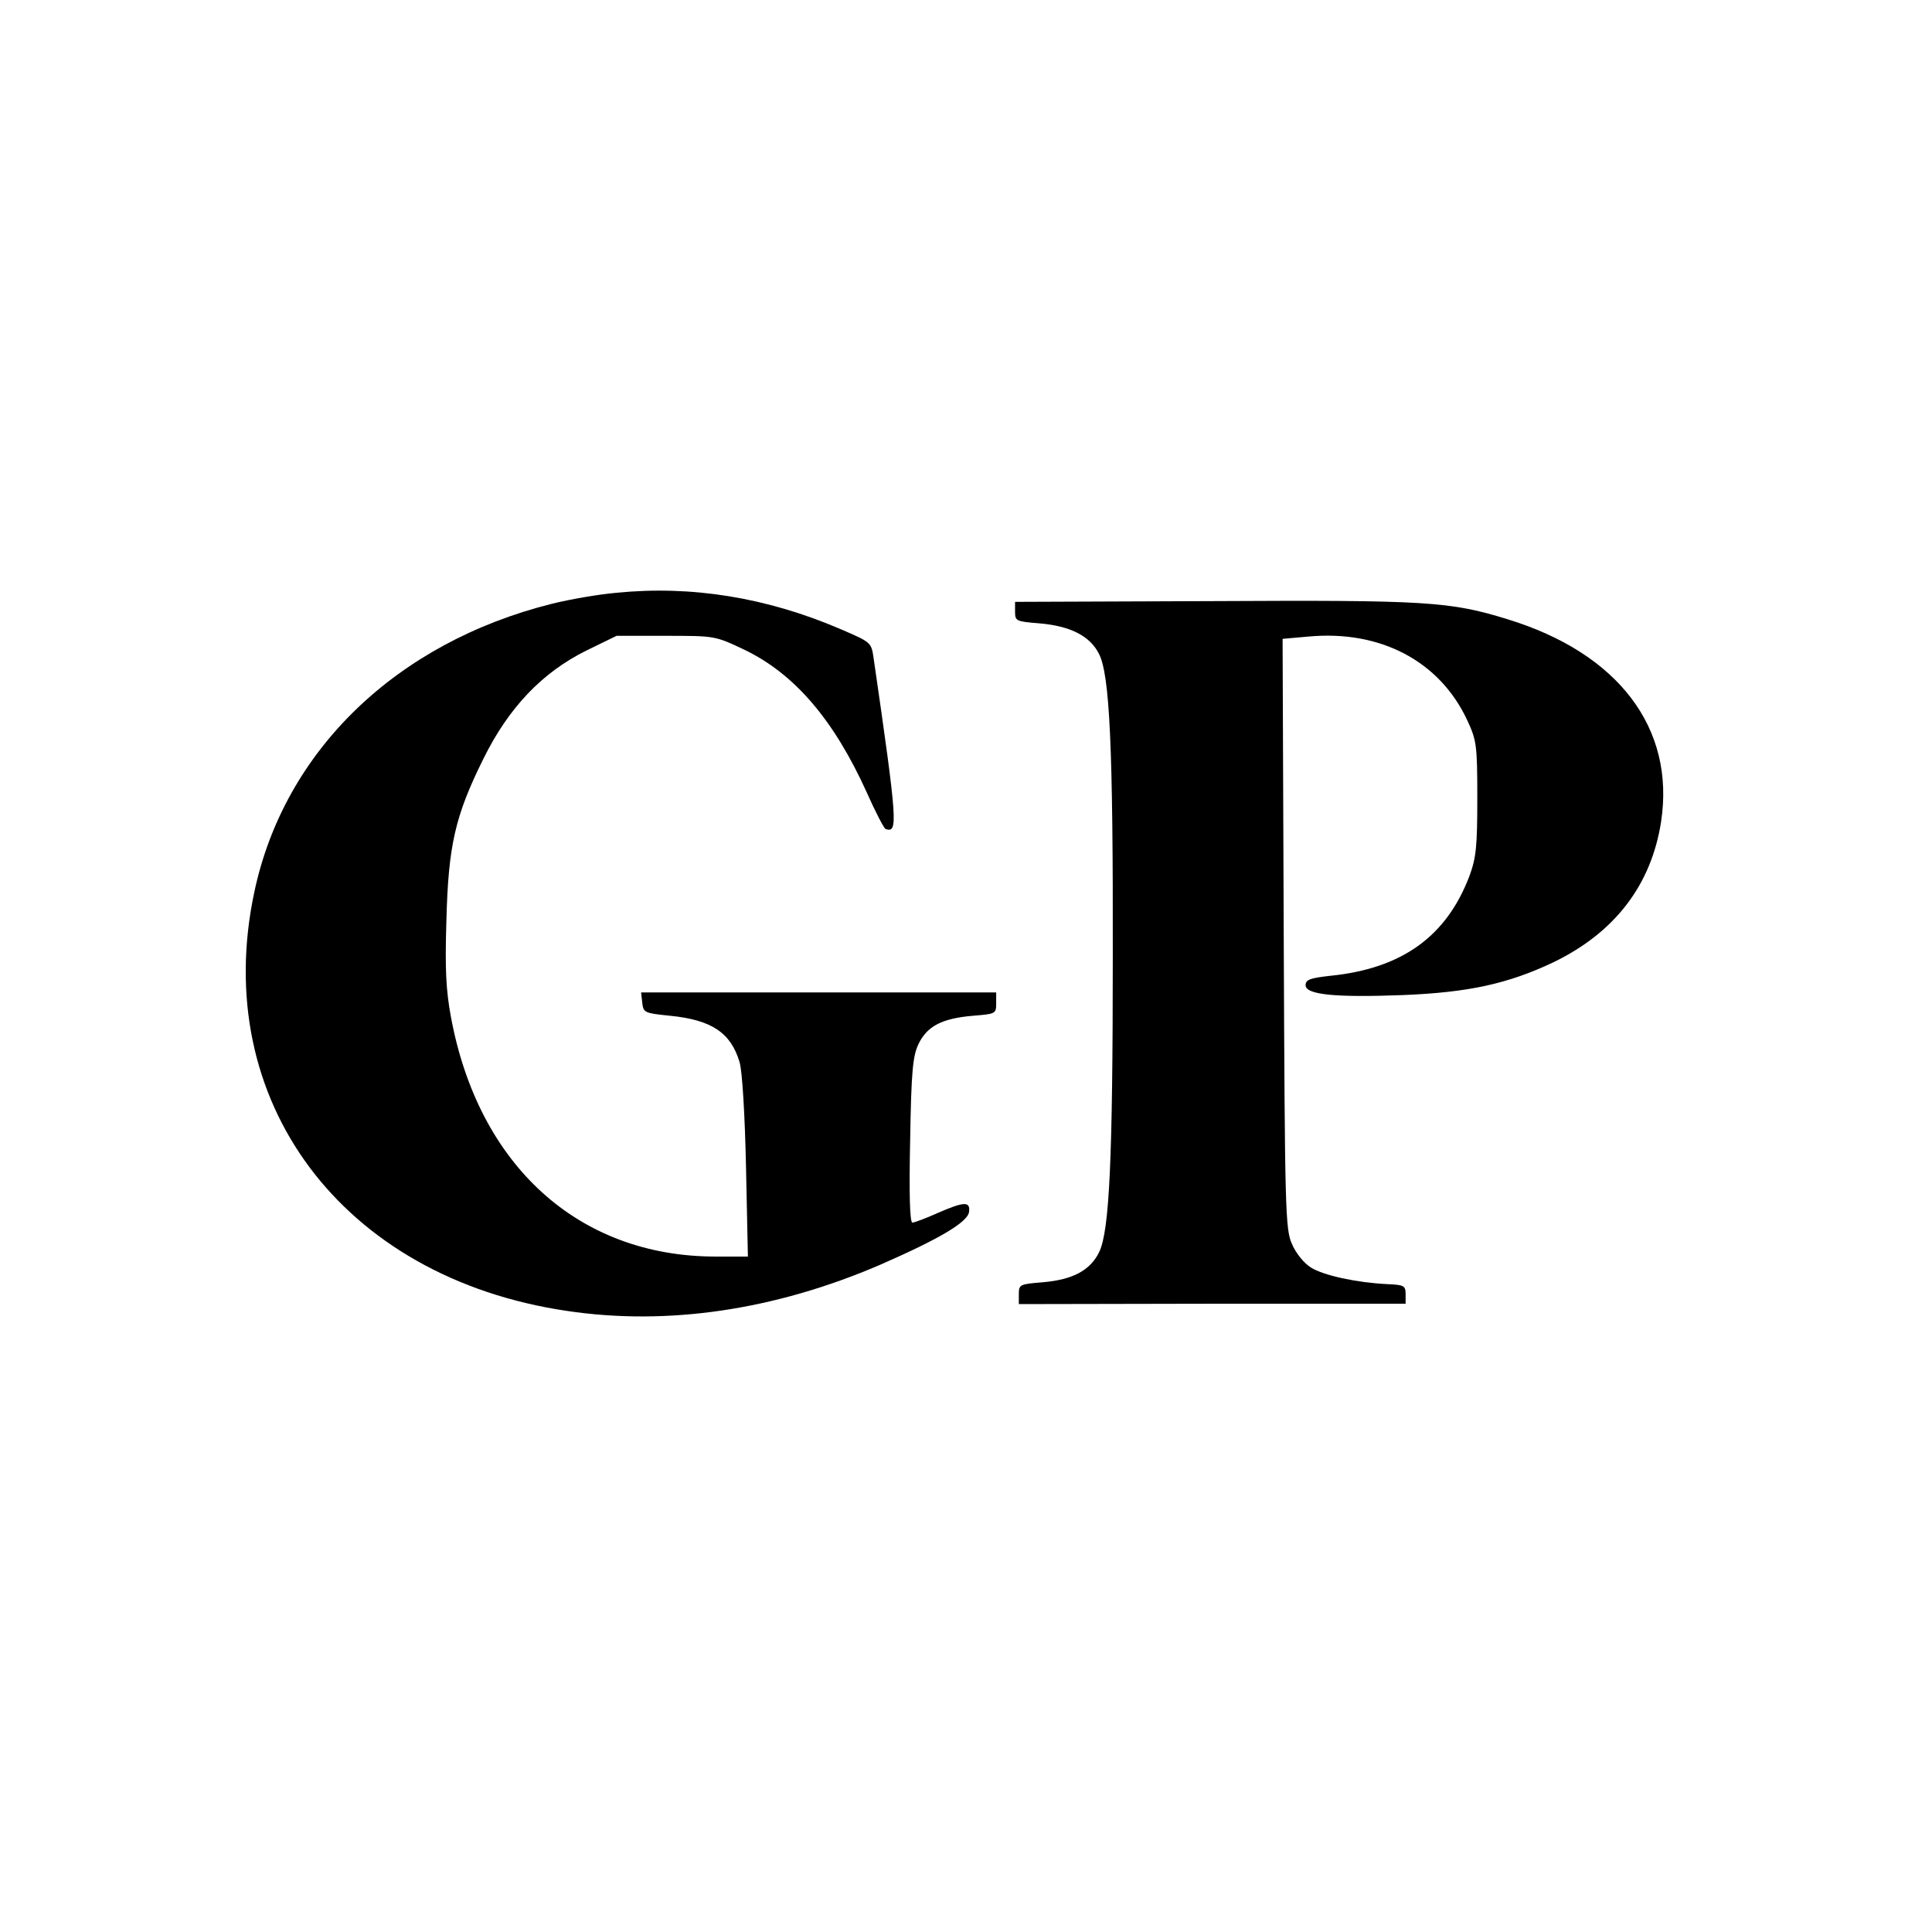 <?xml version="1.0" standalone="no"?>
<!DOCTYPE svg PUBLIC "-//W3C//DTD SVG 20010904//EN"
 "http://www.w3.org/TR/2001/REC-SVG-20010904/DTD/svg10.dtd">
<svg version="1.0" xmlns="http://www.w3.org/2000/svg"
 width="512pt" height="512pt" viewBox="0 0 512 512"
 preserveAspectRatio="xMidYMid meet">
<g transform="translate(0,512) scale(0.1,-0.1)"
fill="#000000" stroke="none">
<path d="M1633 3549 c-46 -4 -122 -17 -170 -29 -413 -103 -710 -390 -789 -764
-118 -553 232 -1022 828 -1110 267 -40 551 2 830 122 158 69 232 113 236 140
4 29 -13 28 -84 -3 -31 -14 -61 -25 -66 -25 -7 0 -9 77 -6 218 3 184 7 223 22
255 23 48 63 68 143 75 61 5 63 5 63 33 l0 29 -471 0 -470 0 3 -27 c3 -27 6
-28 75 -35 109 -11 160 -45 183 -123 7 -23 14 -138 17 -277 l5 -238 -88 0
c-361 1 -626 241 -699 635 -13 70 -16 126 -12 255 5 199 23 278 98 429 67 136
156 229 273 287 l80 39 130 0 c131 0 131 0 209 -37 133 -64 237 -186 324 -378
23 -52 46 -96 50 -97 33 -11 32 13 -32 454 -6 41 -7 41 -88 76 -196 84 -395
116 -594 96z"/>
<path d="M2690 3499 c0 -25 3 -26 65 -31 81 -7 133 -33 157 -80 29 -54 38
-251 37 -803 0 -539 -9 -727 -36 -783 -24 -49 -70 -73 -148 -80 -62 -5 -65 -6
-65 -31 l0 -27 513 1 512 0 0 25 c0 23 -4 25 -50 27 -80 4 -168 23 -201 44
-18 11 -40 38 -50 62 -18 39 -19 90 -22 823 l-3 781 68 6 c191 18 348 -65 421
-221 25 -54 27 -65 27 -207 0 -129 -3 -158 -21 -207 -61 -160 -179 -245 -369
-264 -53 -6 -65 -10 -65 -25 0 -25 78 -33 259 -26 173 7 278 30 398 87 163 79
259 205 285 372 38 248 -113 447 -407 537 -152 47 -216 51 -778 48 l-527 -2 0
-26z"/>
</g>
</svg>
